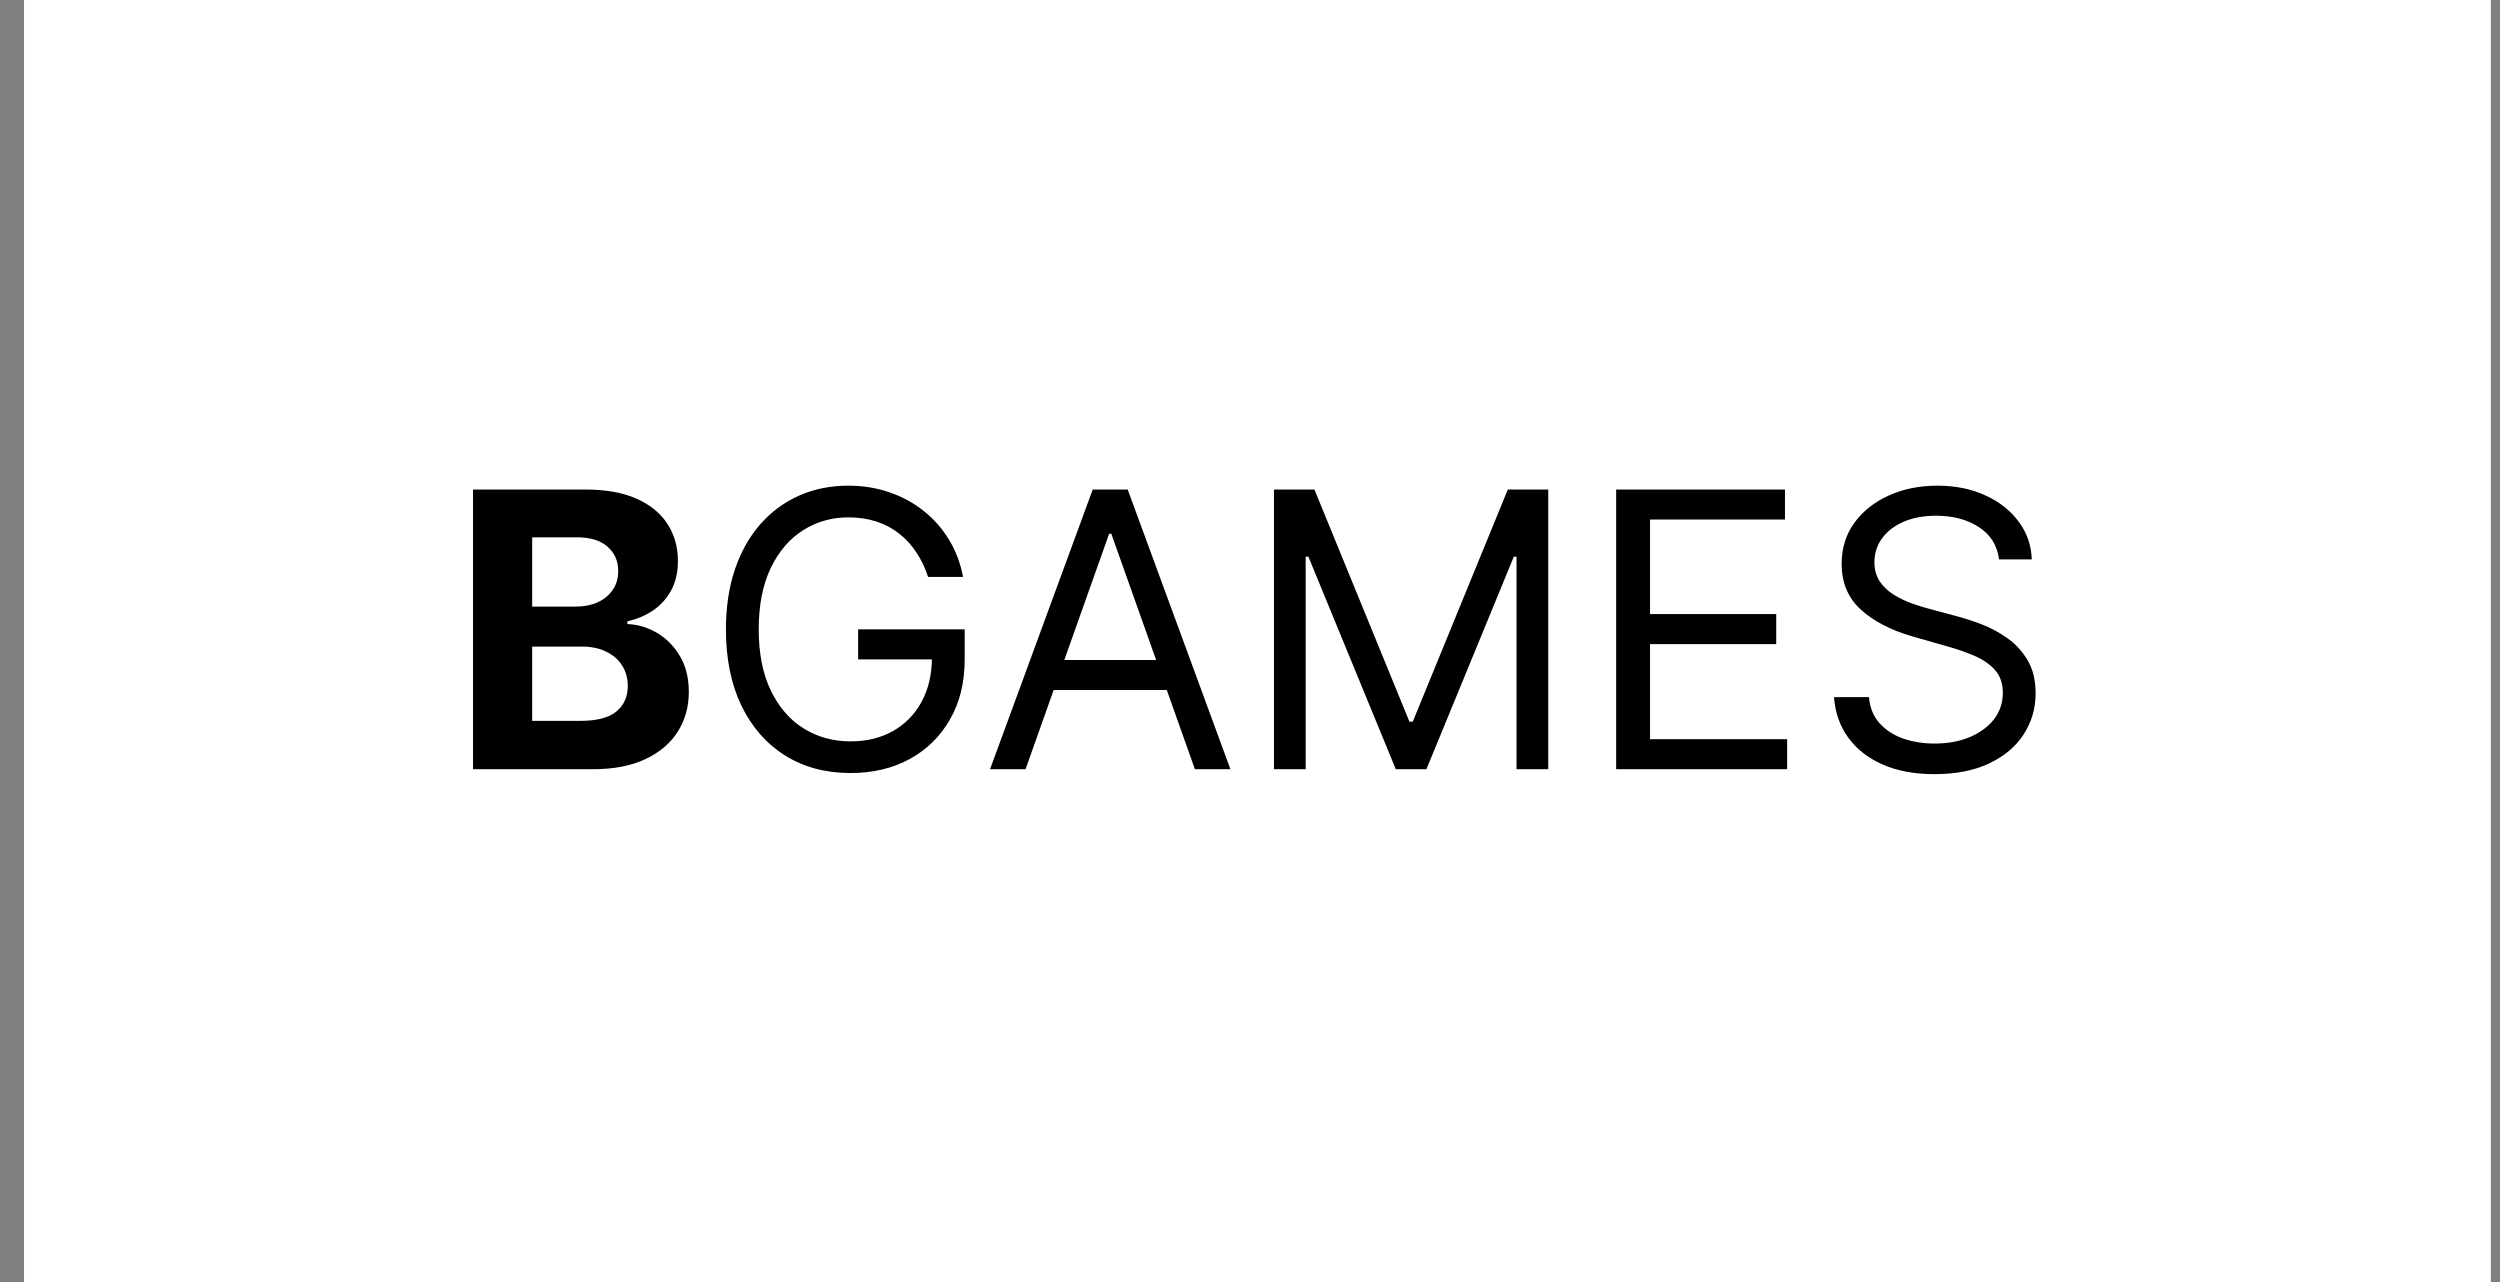 <svg width="78" height="40" viewBox="0 0 78 40" fill="none" xmlns="http://www.w3.org/2000/svg">
<rect x="0" y="0" width="78" height="40" fill="#808080" stroke="none"/>
<rect width="76.964" height="40" transform="translate(0.75)" fill="white"/>
<path d="M14.758 24V15.273H18.253C18.895 15.273 19.43 15.368 19.859 15.558C20.288 15.749 20.611 16.013 20.827 16.351C21.043 16.686 21.151 17.072 21.151 17.51C21.151 17.851 21.082 18.151 20.946 18.409C20.81 18.665 20.622 18.875 20.384 19.04C20.148 19.202 19.878 19.317 19.574 19.385V19.47C19.906 19.484 20.217 19.578 20.507 19.751C20.8 19.925 21.037 20.168 21.219 20.48C21.401 20.79 21.491 21.159 21.491 21.588C21.491 22.051 21.376 22.465 21.146 22.828C20.919 23.189 20.582 23.474 20.136 23.685C19.69 23.895 19.141 24 18.487 24H14.758ZM16.604 22.491H18.108C18.622 22.491 18.997 22.393 19.233 22.197C19.469 21.999 19.587 21.734 19.587 21.405C19.587 21.163 19.528 20.95 19.412 20.766C19.296 20.581 19.129 20.436 18.913 20.331C18.7 20.226 18.446 20.173 18.151 20.173H16.604V22.491ZM16.604 18.925H17.972C18.224 18.925 18.449 18.881 18.645 18.793C18.844 18.702 19 18.574 19.114 18.409C19.23 18.244 19.288 18.047 19.288 17.817C19.288 17.501 19.176 17.247 18.952 17.054C18.73 16.861 18.415 16.764 18.006 16.764H16.604V18.925ZM28.956 18C28.863 17.713 28.739 17.456 28.586 17.229C28.435 16.999 28.255 16.803 28.044 16.641C27.837 16.479 27.601 16.355 27.337 16.27C27.073 16.185 26.783 16.142 26.468 16.142C25.951 16.142 25.48 16.276 25.057 16.543C24.634 16.81 24.297 17.203 24.047 17.723C23.797 18.243 23.672 18.881 23.672 19.636C23.672 20.392 23.799 21.03 24.052 21.55C24.304 22.07 24.647 22.463 25.078 22.73C25.51 22.997 25.996 23.131 26.536 23.131C27.036 23.131 27.476 23.024 27.857 22.811C28.24 22.595 28.539 22.291 28.752 21.899C28.968 21.504 29.076 21.04 29.076 20.506L29.399 20.574H26.774V19.636H30.098V20.574C30.098 21.293 29.945 21.918 29.638 22.449C29.334 22.98 28.914 23.392 28.377 23.685C27.843 23.974 27.229 24.119 26.536 24.119C25.763 24.119 25.084 23.938 24.499 23.574C23.916 23.21 23.462 22.693 23.135 22.023C22.811 21.352 22.649 20.557 22.649 19.636C22.649 18.946 22.742 18.325 22.927 17.774C23.114 17.22 23.378 16.749 23.719 16.359C24.06 15.97 24.463 15.672 24.929 15.464C25.395 15.257 25.908 15.153 26.468 15.153C26.928 15.153 27.357 15.223 27.755 15.362C28.155 15.499 28.512 15.693 28.824 15.946C29.14 16.196 29.402 16.496 29.613 16.845C29.823 17.192 29.968 17.577 30.047 18H28.956ZM31.997 24H30.889L34.093 15.273H35.184L38.389 24H37.281L34.673 16.653H34.605L31.997 24ZM32.406 20.591H36.872V21.528H32.406V20.591ZM39.748 15.273H41.01L43.975 22.517H44.078L47.044 15.273H48.305V24H47.316V17.369H47.231L44.504 24H43.549L40.822 17.369H40.737V24H39.748V15.273ZM50.424 24V15.273H55.691V16.21H51.481V19.159H55.418V20.097H51.481V23.062H55.759V24H50.424ZM62.369 17.454C62.318 17.023 62.11 16.688 61.746 16.449C61.383 16.21 60.937 16.091 60.408 16.091C60.022 16.091 59.684 16.153 59.394 16.278C59.107 16.403 58.883 16.575 58.721 16.794C58.562 17.013 58.482 17.261 58.482 17.54C58.482 17.773 58.538 17.973 58.648 18.141C58.762 18.305 58.907 18.443 59.083 18.554C59.259 18.662 59.444 18.751 59.637 18.822C59.83 18.891 60.008 18.946 60.17 18.989L61.056 19.227C61.283 19.287 61.536 19.369 61.815 19.474C62.096 19.579 62.364 19.723 62.62 19.905C62.879 20.084 63.092 20.314 63.259 20.595C63.427 20.876 63.511 21.222 63.511 21.631C63.511 22.102 63.387 22.528 63.14 22.909C62.896 23.29 62.538 23.592 62.066 23.817C61.597 24.041 61.028 24.153 60.357 24.153C59.732 24.153 59.191 24.053 58.734 23.851C58.279 23.649 57.921 23.368 57.66 23.007C57.401 22.646 57.255 22.227 57.221 21.75H58.312C58.34 22.079 58.451 22.352 58.644 22.568C58.84 22.781 59.087 22.94 59.386 23.046C59.687 23.148 60.011 23.199 60.357 23.199C60.761 23.199 61.123 23.134 61.444 23.003C61.765 22.869 62.019 22.685 62.207 22.449C62.394 22.21 62.488 21.932 62.488 21.614C62.488 21.324 62.407 21.088 62.245 20.906C62.083 20.724 61.87 20.577 61.606 20.463C61.342 20.349 61.056 20.25 60.749 20.165L59.675 19.858C58.994 19.662 58.454 19.382 58.056 19.018C57.658 18.655 57.459 18.179 57.459 17.591C57.459 17.102 57.592 16.676 57.856 16.312C58.123 15.946 58.481 15.662 58.93 15.46C59.381 15.256 59.886 15.153 60.443 15.153C61.005 15.153 61.505 15.254 61.943 15.456C62.38 15.655 62.727 15.928 62.982 16.274C63.241 16.621 63.377 17.014 63.391 17.454H62.369Z" fill="black"/>
</svg>

